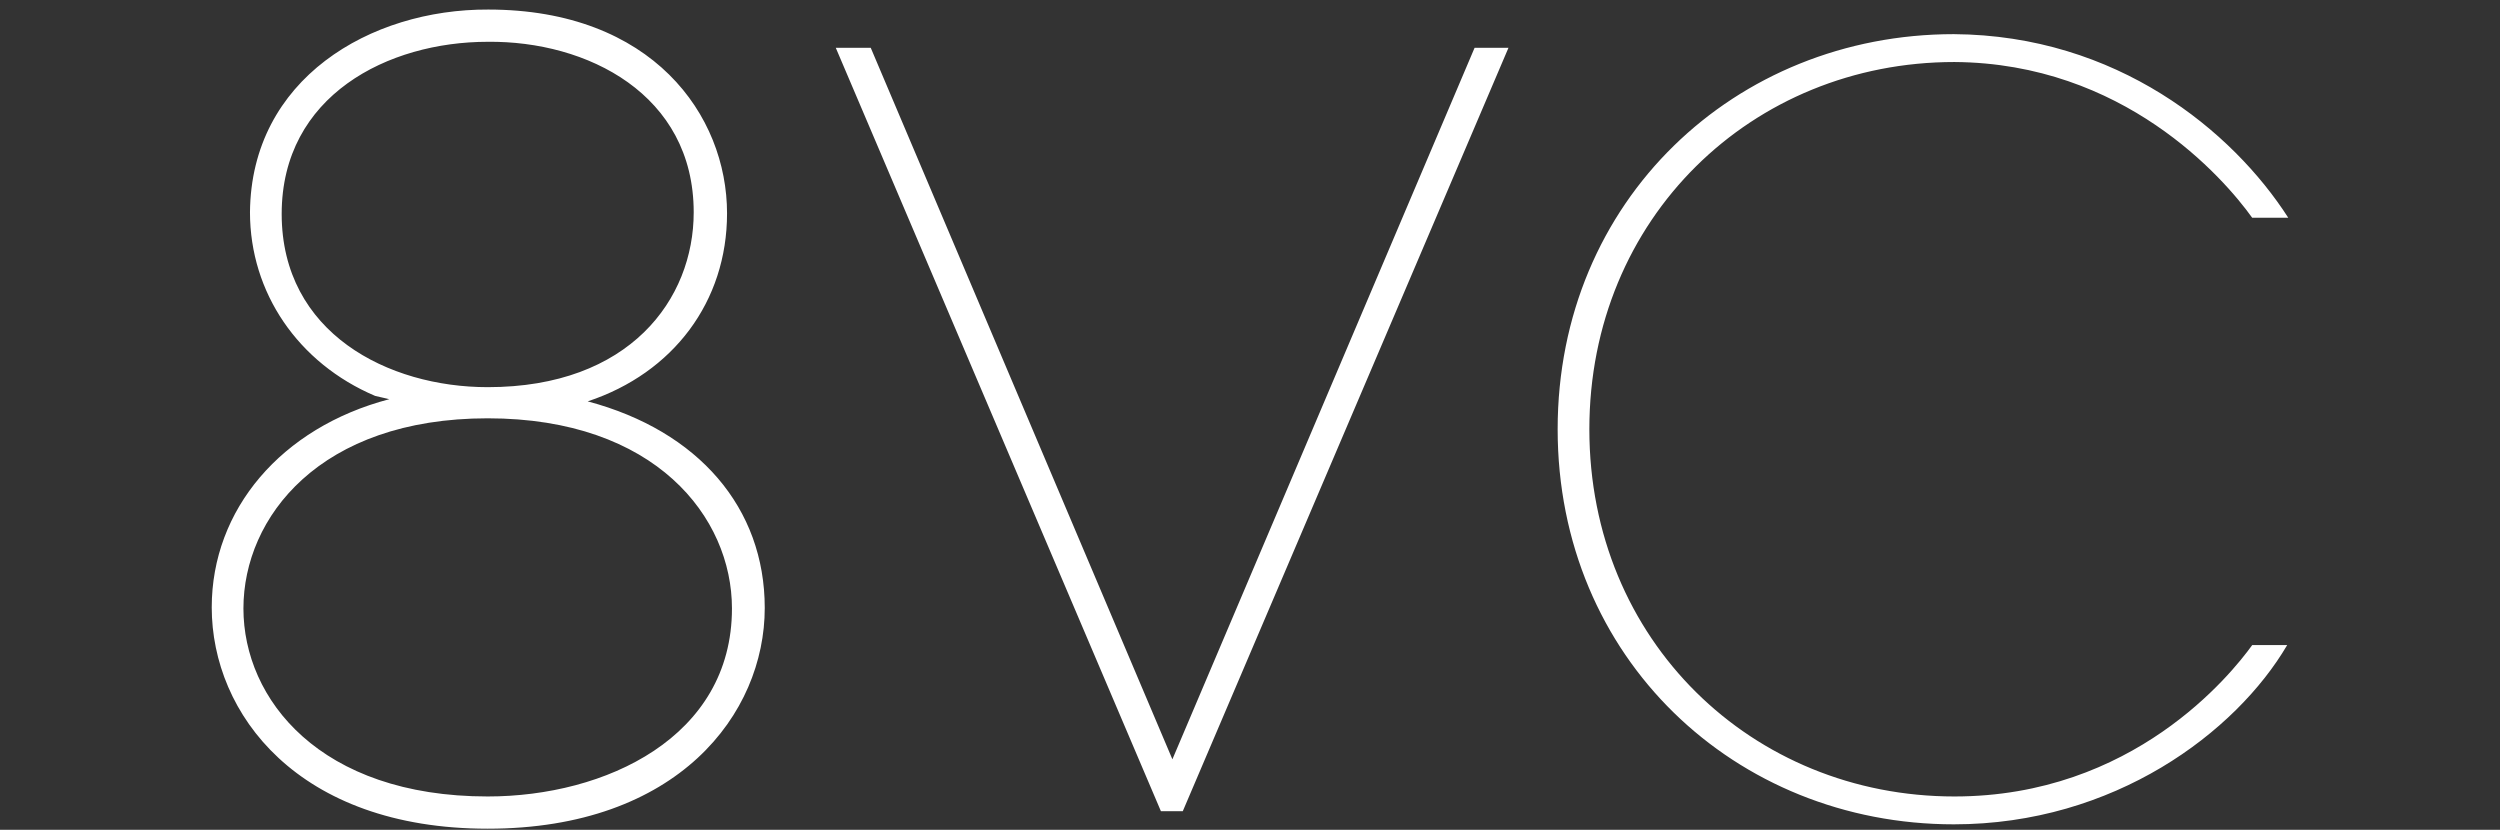 <?xml version="1.0" encoding="UTF-8"?>
<svg width="235px" height="78px" viewBox="0 0 235 78" version="1.1" xmlns="http://www.w3.org/2000/svg" xmlns:xlink="http://www.w3.org/1999/xlink">
    <rect x="0" y="0" width="235" height="78" fill="#333333" stroke="none"/>
    <title>8vc-logo</title>
    <g id="iPad-Wall" stroke="none" stroke-width="1" fill="none" fill-rule="evenodd">
        <g id="hero-curtain-ipad-10.2" transform="translate(-541, -300)">
            <g id="8vc-logo" transform="translate(541, 300.724)">
                <rect id="Rectangle" x="0" y="0" width="235" height="77"></rect>
                <path d="M55.243,37.005 C63.308,34.334 68.342,27.605 68.342,19.335 C68.342,10.089 61.305,0.174 45.894,0.174 C34.799,0.123 23.601,6.698 23.498,19.232 C23.498,26.783 28.019,33.409 35.261,36.491 L36.597,36.799 C26.426,39.471 19.903,47.176 19.903,56.37 C19.903,66.387 28.019,77.174 45.843,77.174 C63.719,77.174 71.886,66.387 71.886,56.422 C71.886,47.022 65.671,39.779 55.243,37.005 Z M65.208,19.232 C65.208,27.399 59.199,35.669 45.843,35.669 C36.494,35.669 26.478,30.584 26.478,19.386 C26.478,8.239 36.494,3.205 45.843,3.205 C55.192,3.103 65.208,8.137 65.208,19.232 Z M45.843,38.597 C61.613,38.597 68.804,47.895 68.804,56.473 C68.804,68.596 56.887,74.144 45.843,74.144 C30.073,74.144 22.882,65 22.882,56.473 C22.882,47.895 30.073,38.597 45.843,38.597 Z M110.205,70.651 L138.611,3.77 L141.796,3.77 L111.181,75.53 L109.126,75.53 L78.563,3.77 L81.85,3.77 L110.205,70.651 Z M183.661,76.763 C198.711,76.763 210.166,68.134 214.995,59.915 L211.707,59.915 C209.704,62.689 200.509,74.144 183.712,74.144 C164.706,74.144 149.399,59.504 149.399,39.625 C149.399,19.746 164.706,5.106 183.712,5.106 C199.585,5.209 208.985,15.945 211.707,19.746 L215.097,19.746 C209.858,11.578 198.968,2.589 183.661,2.486 C163.114,2.486 146.419,18.102 146.419,39.625 C146.419,61.148 163.114,76.763 183.661,76.763 Z" id="Shape" fill="#FFFFFF"></path>
            </g>
        </g>
    </g>
</svg>